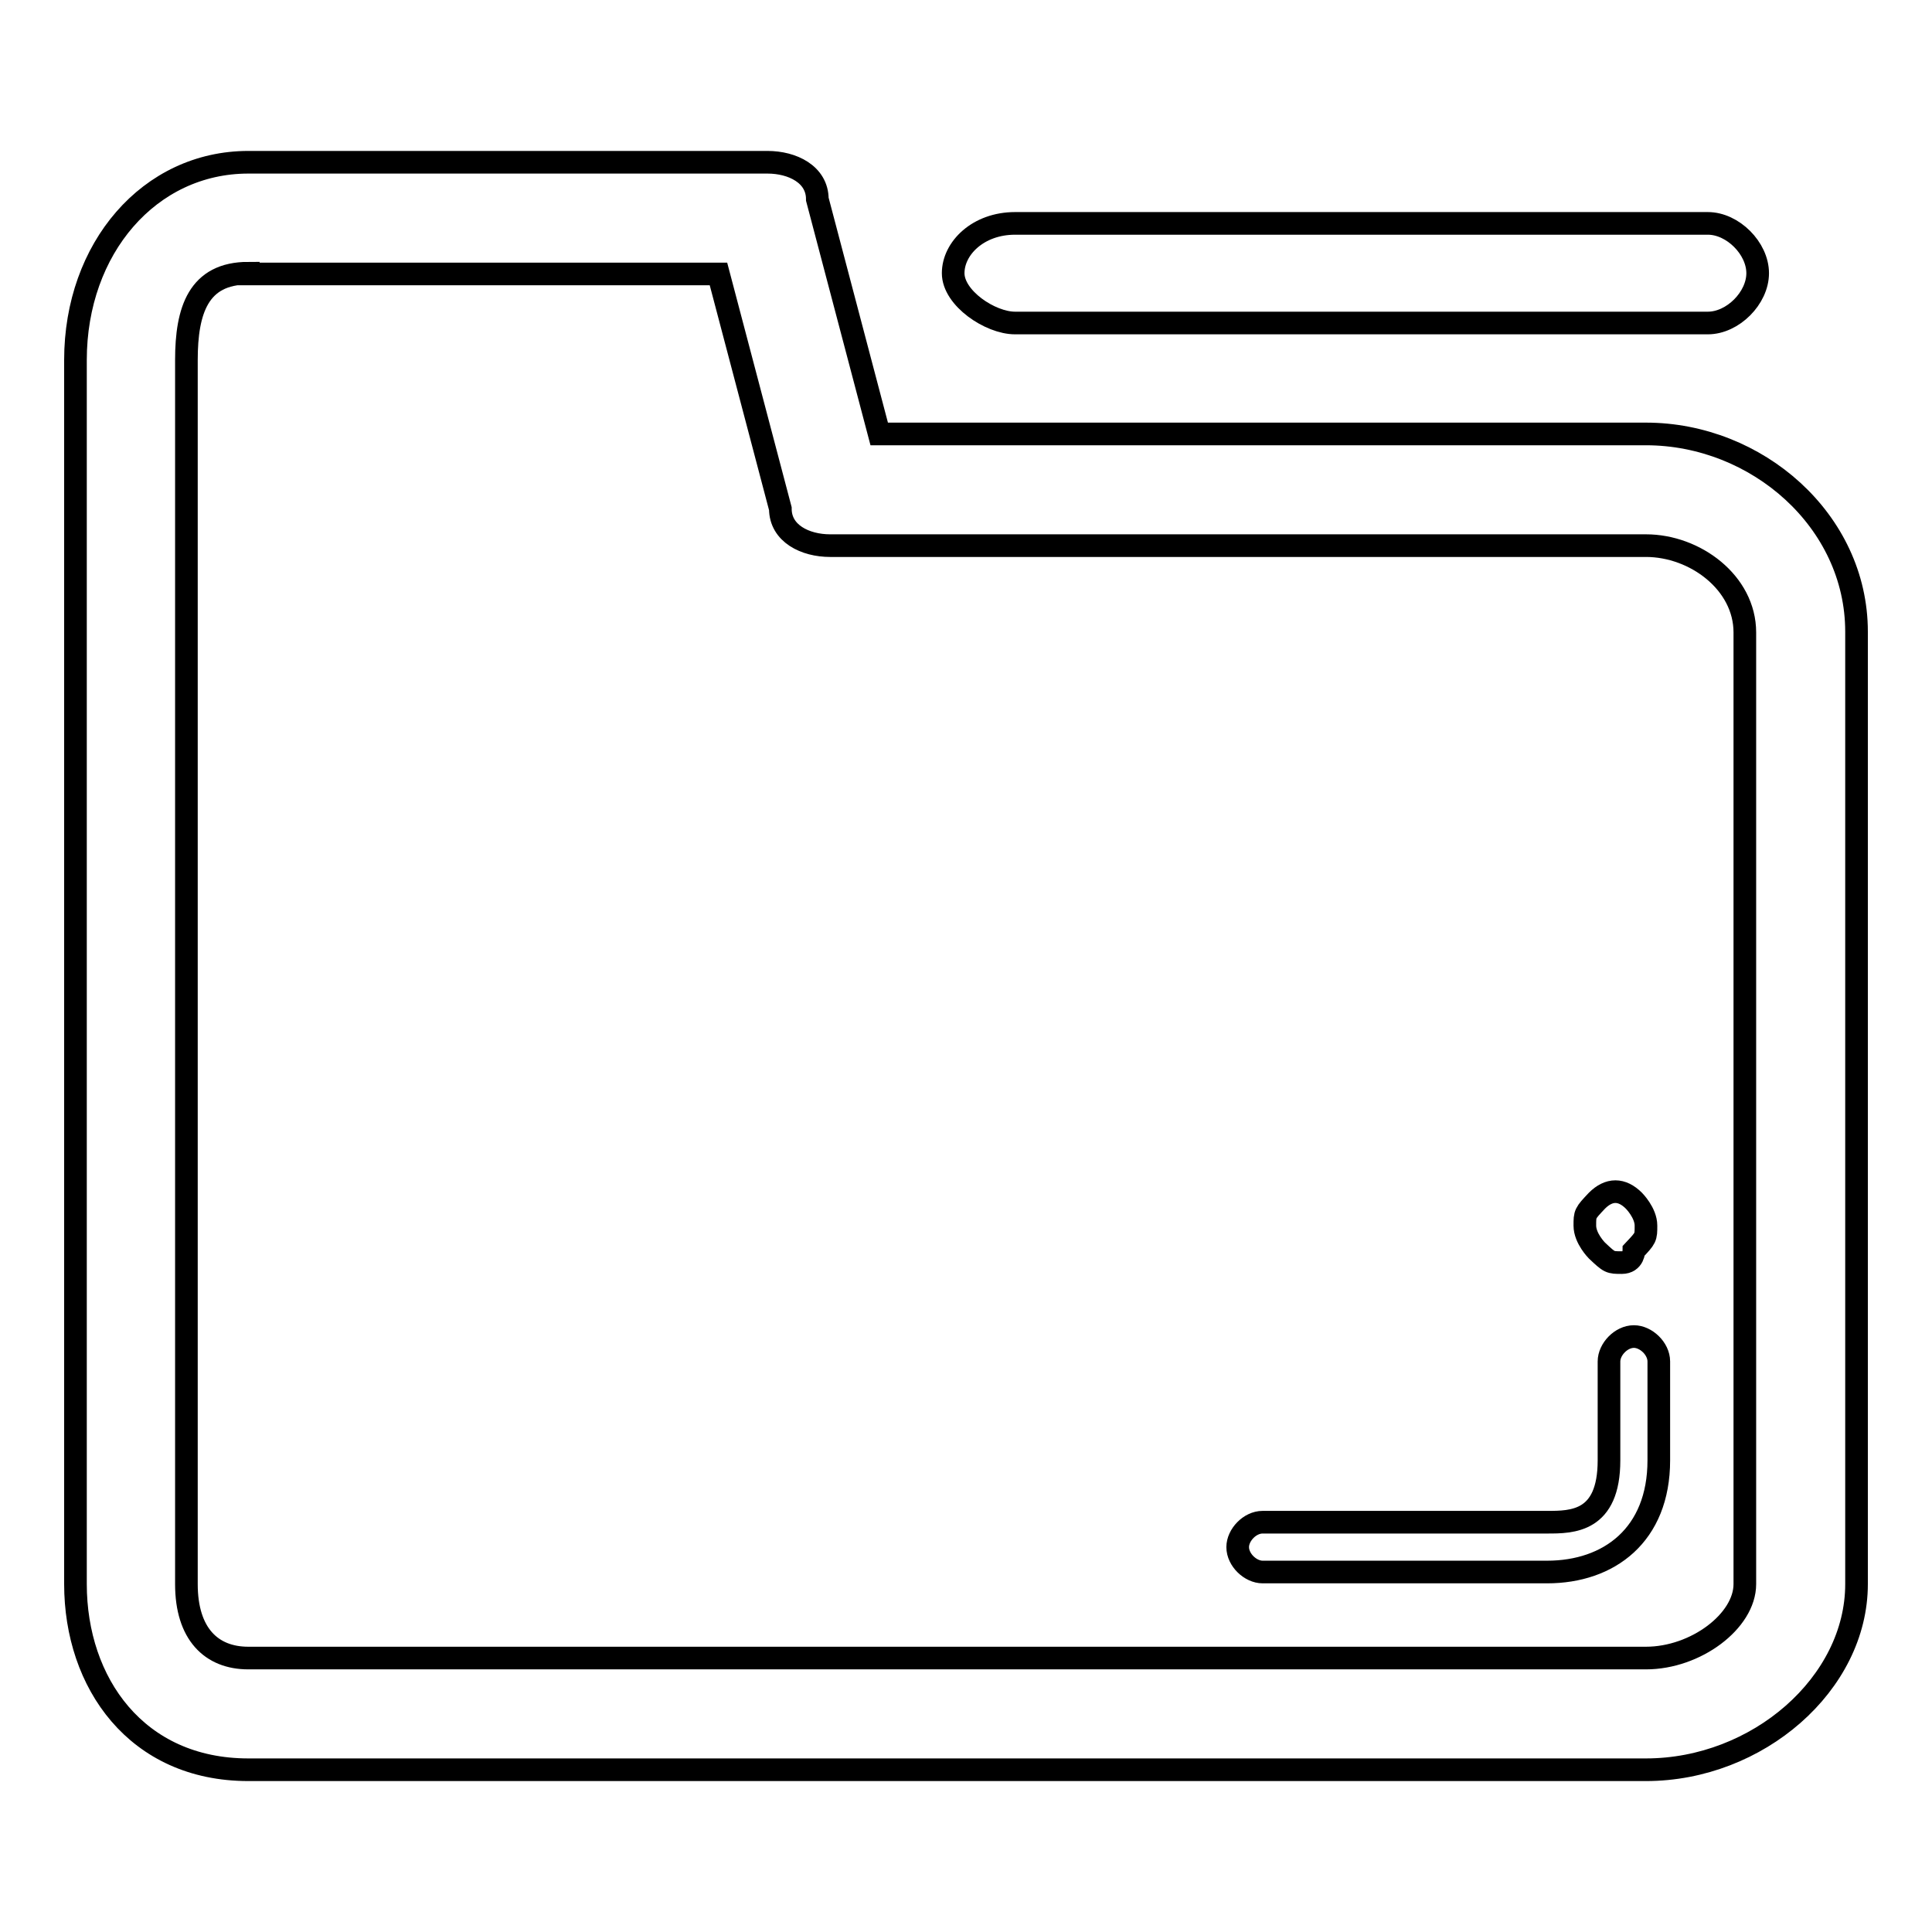 <?xml version="1.0" encoding="utf-8"?>
<!-- Svg Vector Icons : http://www.onlinewebfonts.com/icon -->
<!DOCTYPE svg PUBLIC "-//W3C//DTD SVG 1.1//EN" "http://www.w3.org/Graphics/SVG/1.1/DTD/svg11.dtd">
<svg version="1.1" xmlns="http://www.w3.org/2000/svg" xmlns:xlink="http://www.w3.org/1999/xlink" x="0px" y="0px" viewBox="0 0 256 256" enable-background="new 0 0 256 256" xml:space="preserve">
<g> <path stroke-width="3" fill-opacity="0" stroke="#000000"  d="M218.1,234.5H32.9c-14.8,0-22.9-11.5-22.9-24.6V47.7c0-14.8,9.8-26.2,22.9-26.2h68.8c3.3,0,6.6,1.6,6.6,4.9 l8.2,31.1h101.6c14.7,0,27.9,11.5,27.9,26.2v126.2C246,223.1,232.9,234.5,218.1,234.5z M32.9,36.2c-6.6,0-8.2,4.9-8.2,11.5v162.2 c0,6.6,3.3,9.8,8.2,9.8h185.2c6.6,0,13.1-4.9,13.1-9.8V83.8c0-6.6-6.6-11.5-13.1-11.5H110c-3.3,0-6.6-1.6-6.6-4.9l-8.2-31.1H32.9z" /> <path stroke-width="3" fill-opacity="0" stroke="#000000"  d="M205,208.3h-37.7c-1.6,0-3.3-1.6-3.3-3.3c0-1.6,1.6-3.3,3.3-3.3H205c3.3,0,8.2,0,8.2-8.2v-13.1 c0-1.6,1.6-3.3,3.3-3.3c1.6,0,3.3,1.6,3.3,3.3v13.1C219.8,203.4,213.2,208.3,205,208.3z M214.9,167.3c-1.6,0-1.6,0-3.3-1.6 c0,0-1.6-1.6-1.6-3.3c0-1.6,0-1.6,1.6-3.3c1.6-1.6,3.3-1.6,4.9,0c0,0,1.6,1.6,1.6,3.3c0,1.6,0,1.6-1.6,3.3 C216.5,165.7,216.5,167.3,214.9,167.3z M226.3,42.8h-91.8c-3.3,0-8.2-3.3-8.2-6.6c0-3.3,3.3-6.6,8.2-6.6h91.8 c3.3,0,6.6,3.3,6.6,6.6C232.9,39.5,229.6,42.8,226.3,42.8z"/></g>
</svg>